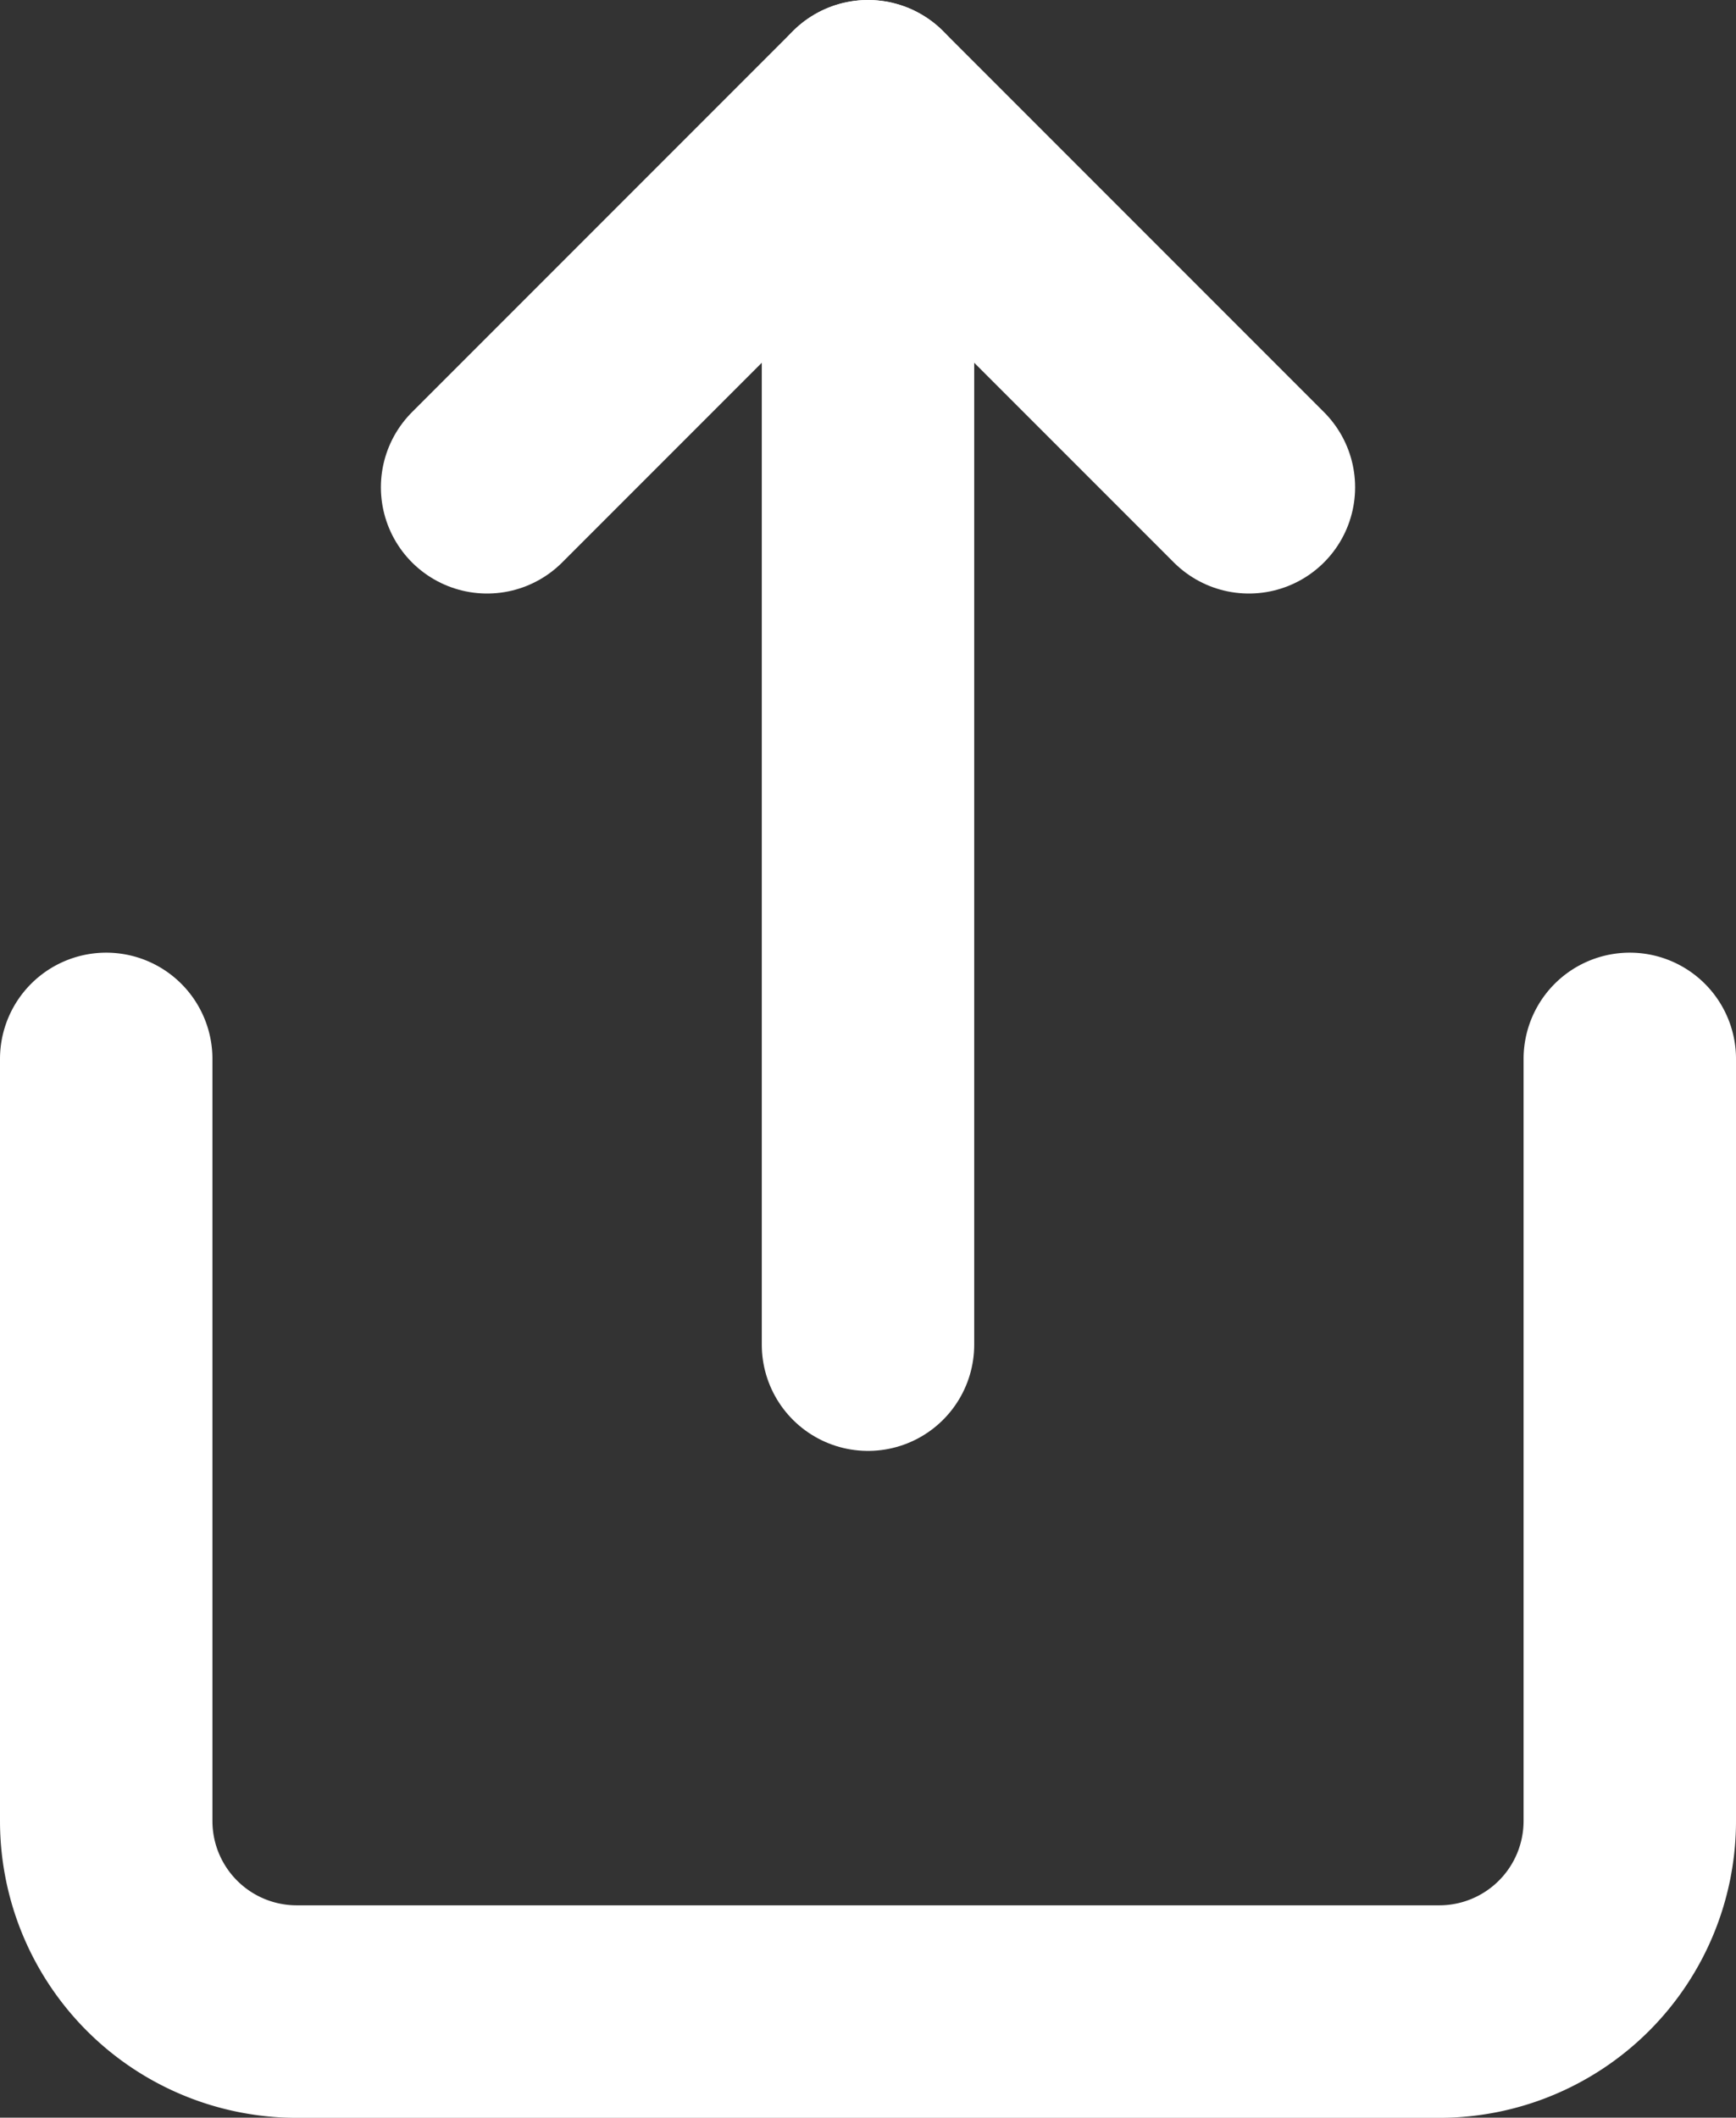 <svg xmlns="http://www.w3.org/2000/svg" width="10.624" height="12.955" viewBox="0 0 10.624 12.955"><rect x="0" y="0" width="10.624" height="12.955" fill="#333333" stroke="none"/><defs><style>.a{fill:none;stroke:#fff;stroke-linecap:round;stroke-linejoin:round;stroke-width:1.3px;}</style></defs><g transform="translate(9.974 12.305) rotate(180)"><g transform="translate(9.324 11.655) rotate(180)"><path class="a" d="M0,0V4.662A1.166,1.166,0,0,0,1.166,5.828H8.159A1.166,1.166,0,0,0,9.324,4.662V0" transform="translate(0 5.828)"/><path class="a" d="M4.662,2.331,2.331,0,0,2.331" transform="translate(2.331)"/><path class="a" d="M0,0V7.576" transform="translate(4.662)"/></g></g></svg>